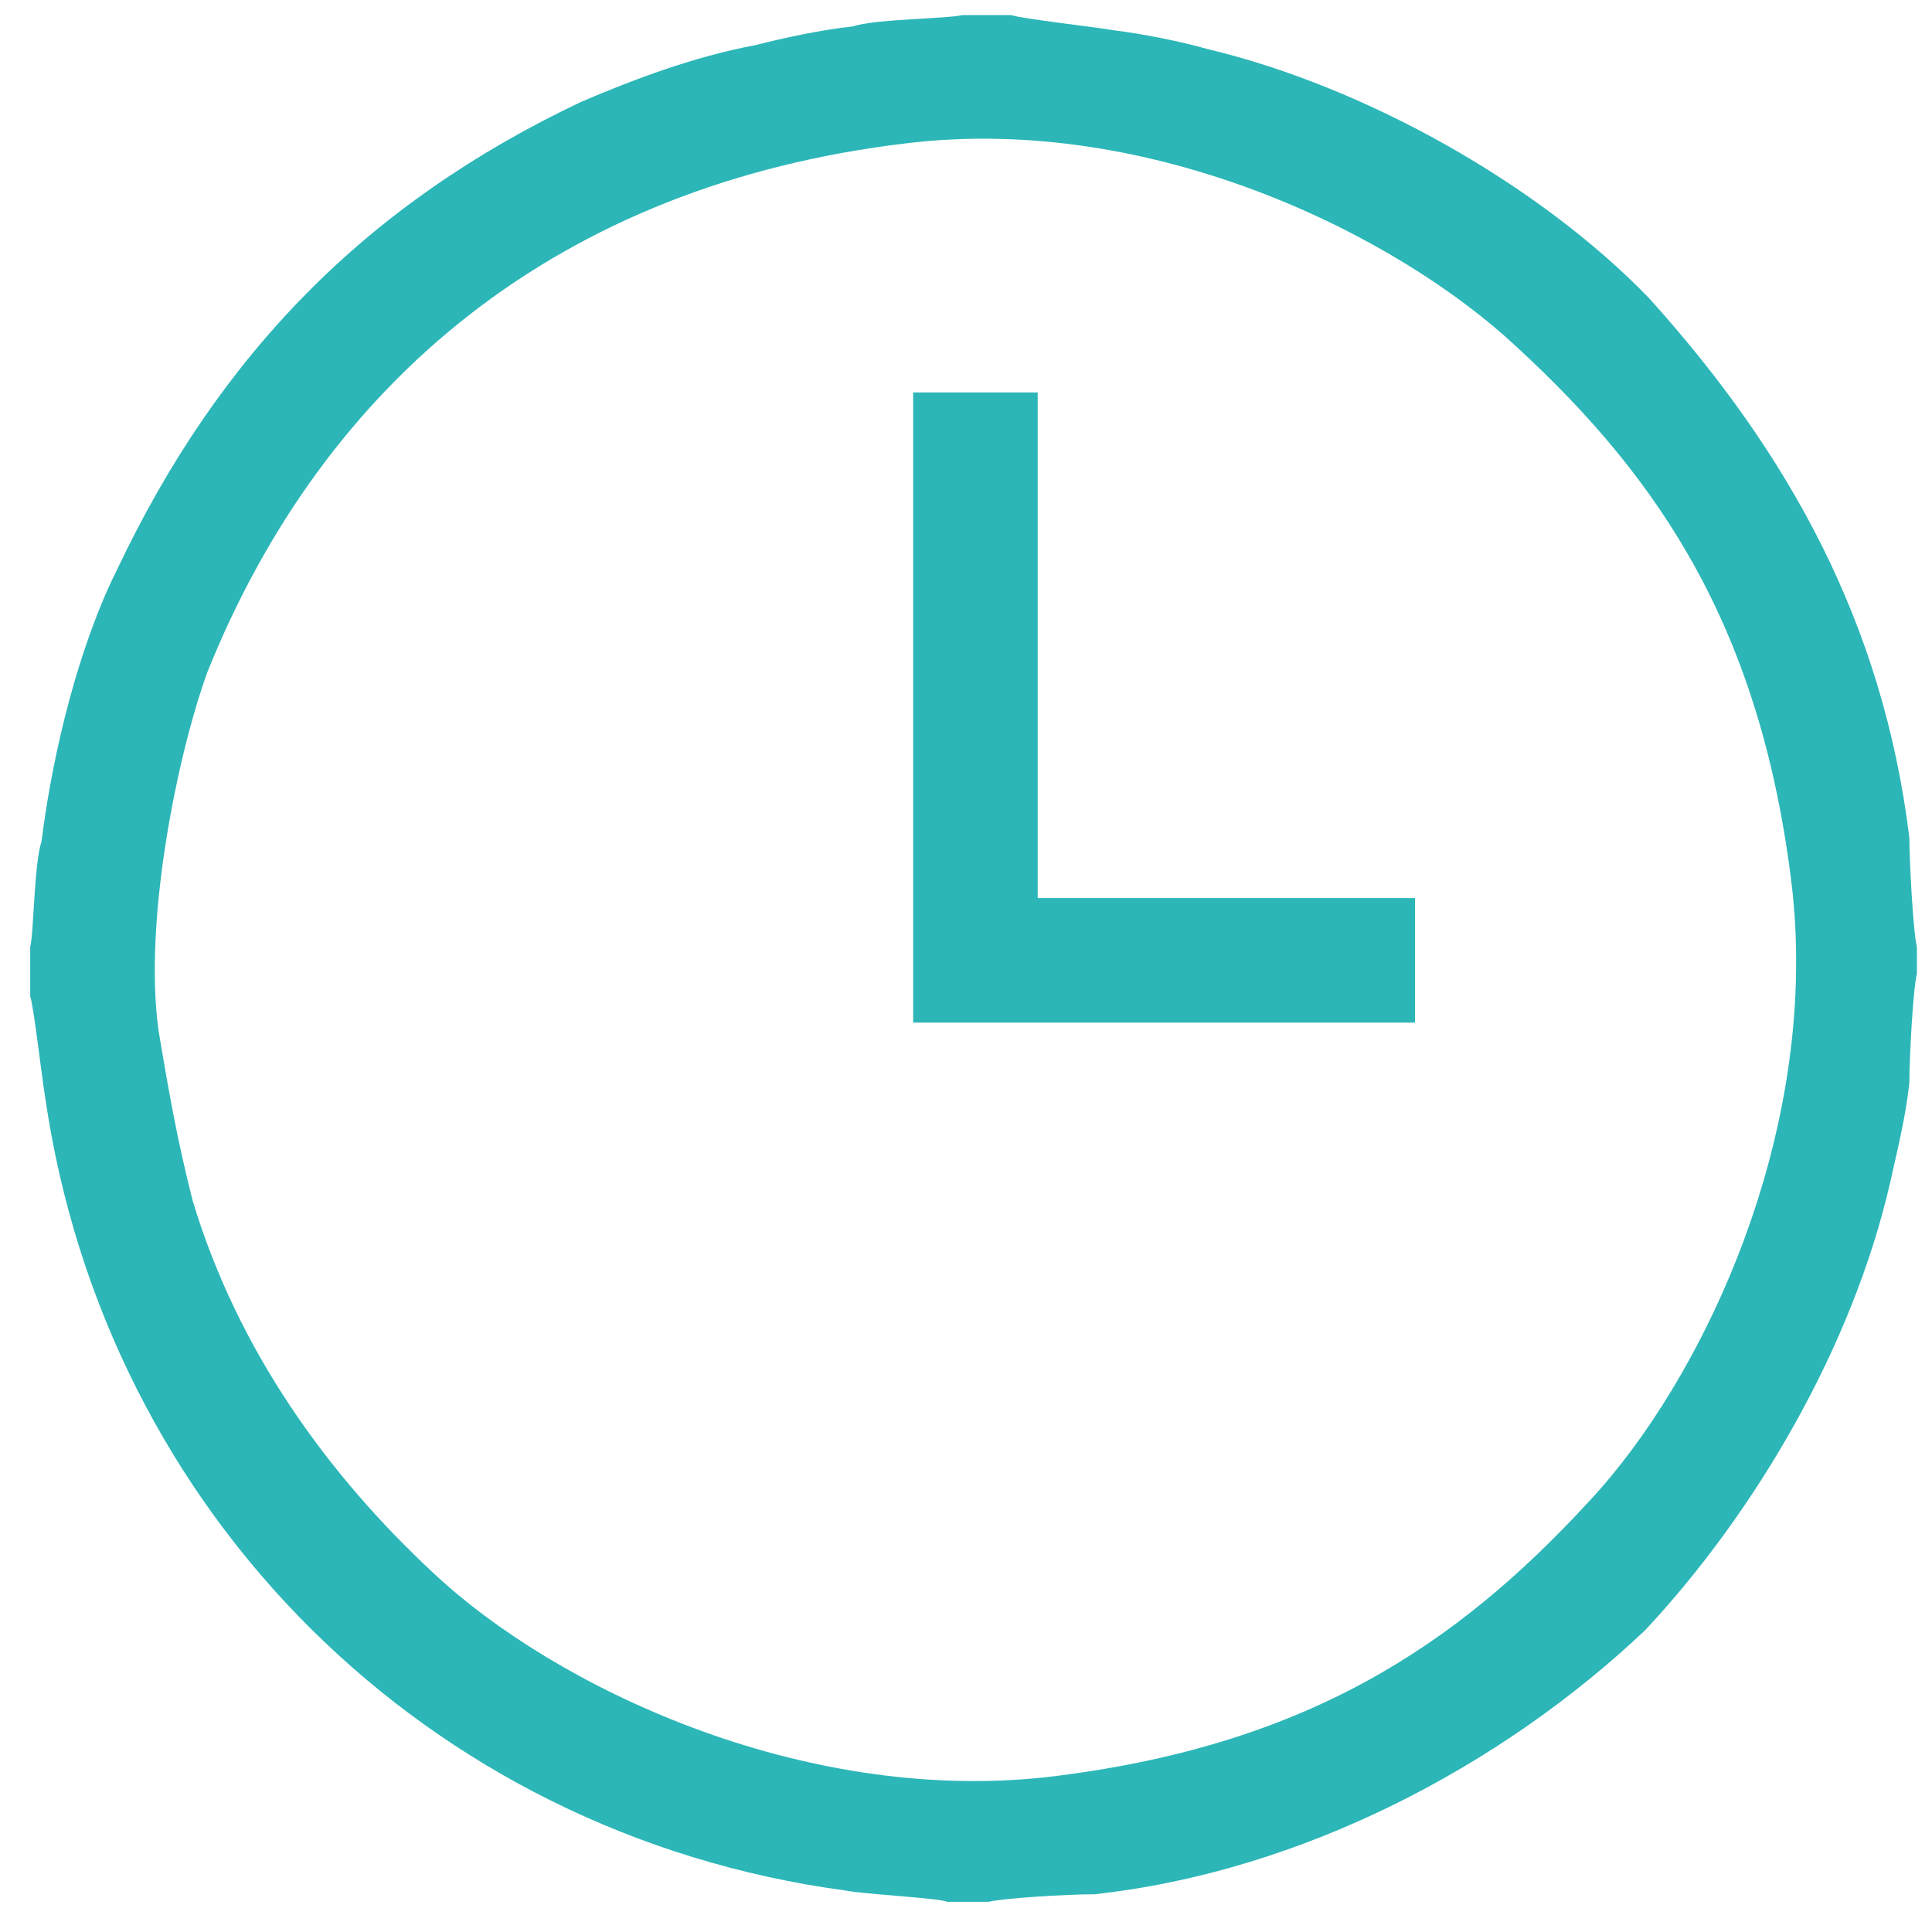 <?xml version="1.0" encoding="UTF-8"?>
<!DOCTYPE svg PUBLIC "-//W3C//DTD SVG 1.1//EN" "http://www.w3.org/Graphics/SVG/1.1/DTD/svg11.dtd">
<!-- Creator: CorelDRAW X7 -->
<svg xmlns="http://www.w3.org/2000/svg" xml:space="preserve" version="1.1" style="shape-rendering:geometricPrecision; text-rendering:geometricPrecision; image-rendering:optimizeQuality; fill-rule:evenodd; clip-rule:evenodd"
viewBox="0 0 512 512"
 xmlns:xlink="http://www.w3.org/1999/xlink">
 <defs>
  <style type="text/css">
   <![CDATA[
    .fil0 {fill:#2CB6B7}
   ]]>
  </style>
 </defs>
 <g id="Layer_x0020_1">
  <g id="_744377184">
   <path class="fil0" d="M42 273c-4,-29 5,-73 13,-95 31,-77 93,-129 185,-140 65,-8 130,24 162,54 38,35 65,75 73,144 7,65 -24,130 -54,162 -35,38 -75,65 -144,73 -65,7 -130,-24 -162,-54 -28,-26 -52,-59 -64,-99 -4,-16 -6,-27 -9,-45zm-34 -22l0 13c1,3 3,21 4,27 16,110 101,195 212,210 5,1 25,2 27,3l11 0c4,-1 21,-2 28,-2 55,-6 108,-34 146,-70 29,-31 55,-75 65,-119 2,-9 4,-17 5,-26 0,-7 1,-25 2,-29l0 -7c-1,-4 -2,-23 -2,-29 -7,-57 -32,-102 -69,-143 -29,-30 -75,-56 -117,-66 -7,-2 -17,-4 -25,-5 -6,-1 -24,-3 -27,-4l-13 0c-4,1 -23,1 -29,3 -9,1 -18,3 -26,5 -16,3 -32,9 -46,15 -57,27 -96,67 -123,124 -10,20 -17,48 -20,72 -2,6 -2,24 -3,28z"/>
   <polygon class="fil0" points="242,271 375,271 375,238 275,238 275,104 242,104 "/>
  </g>
 </g>
</svg>
